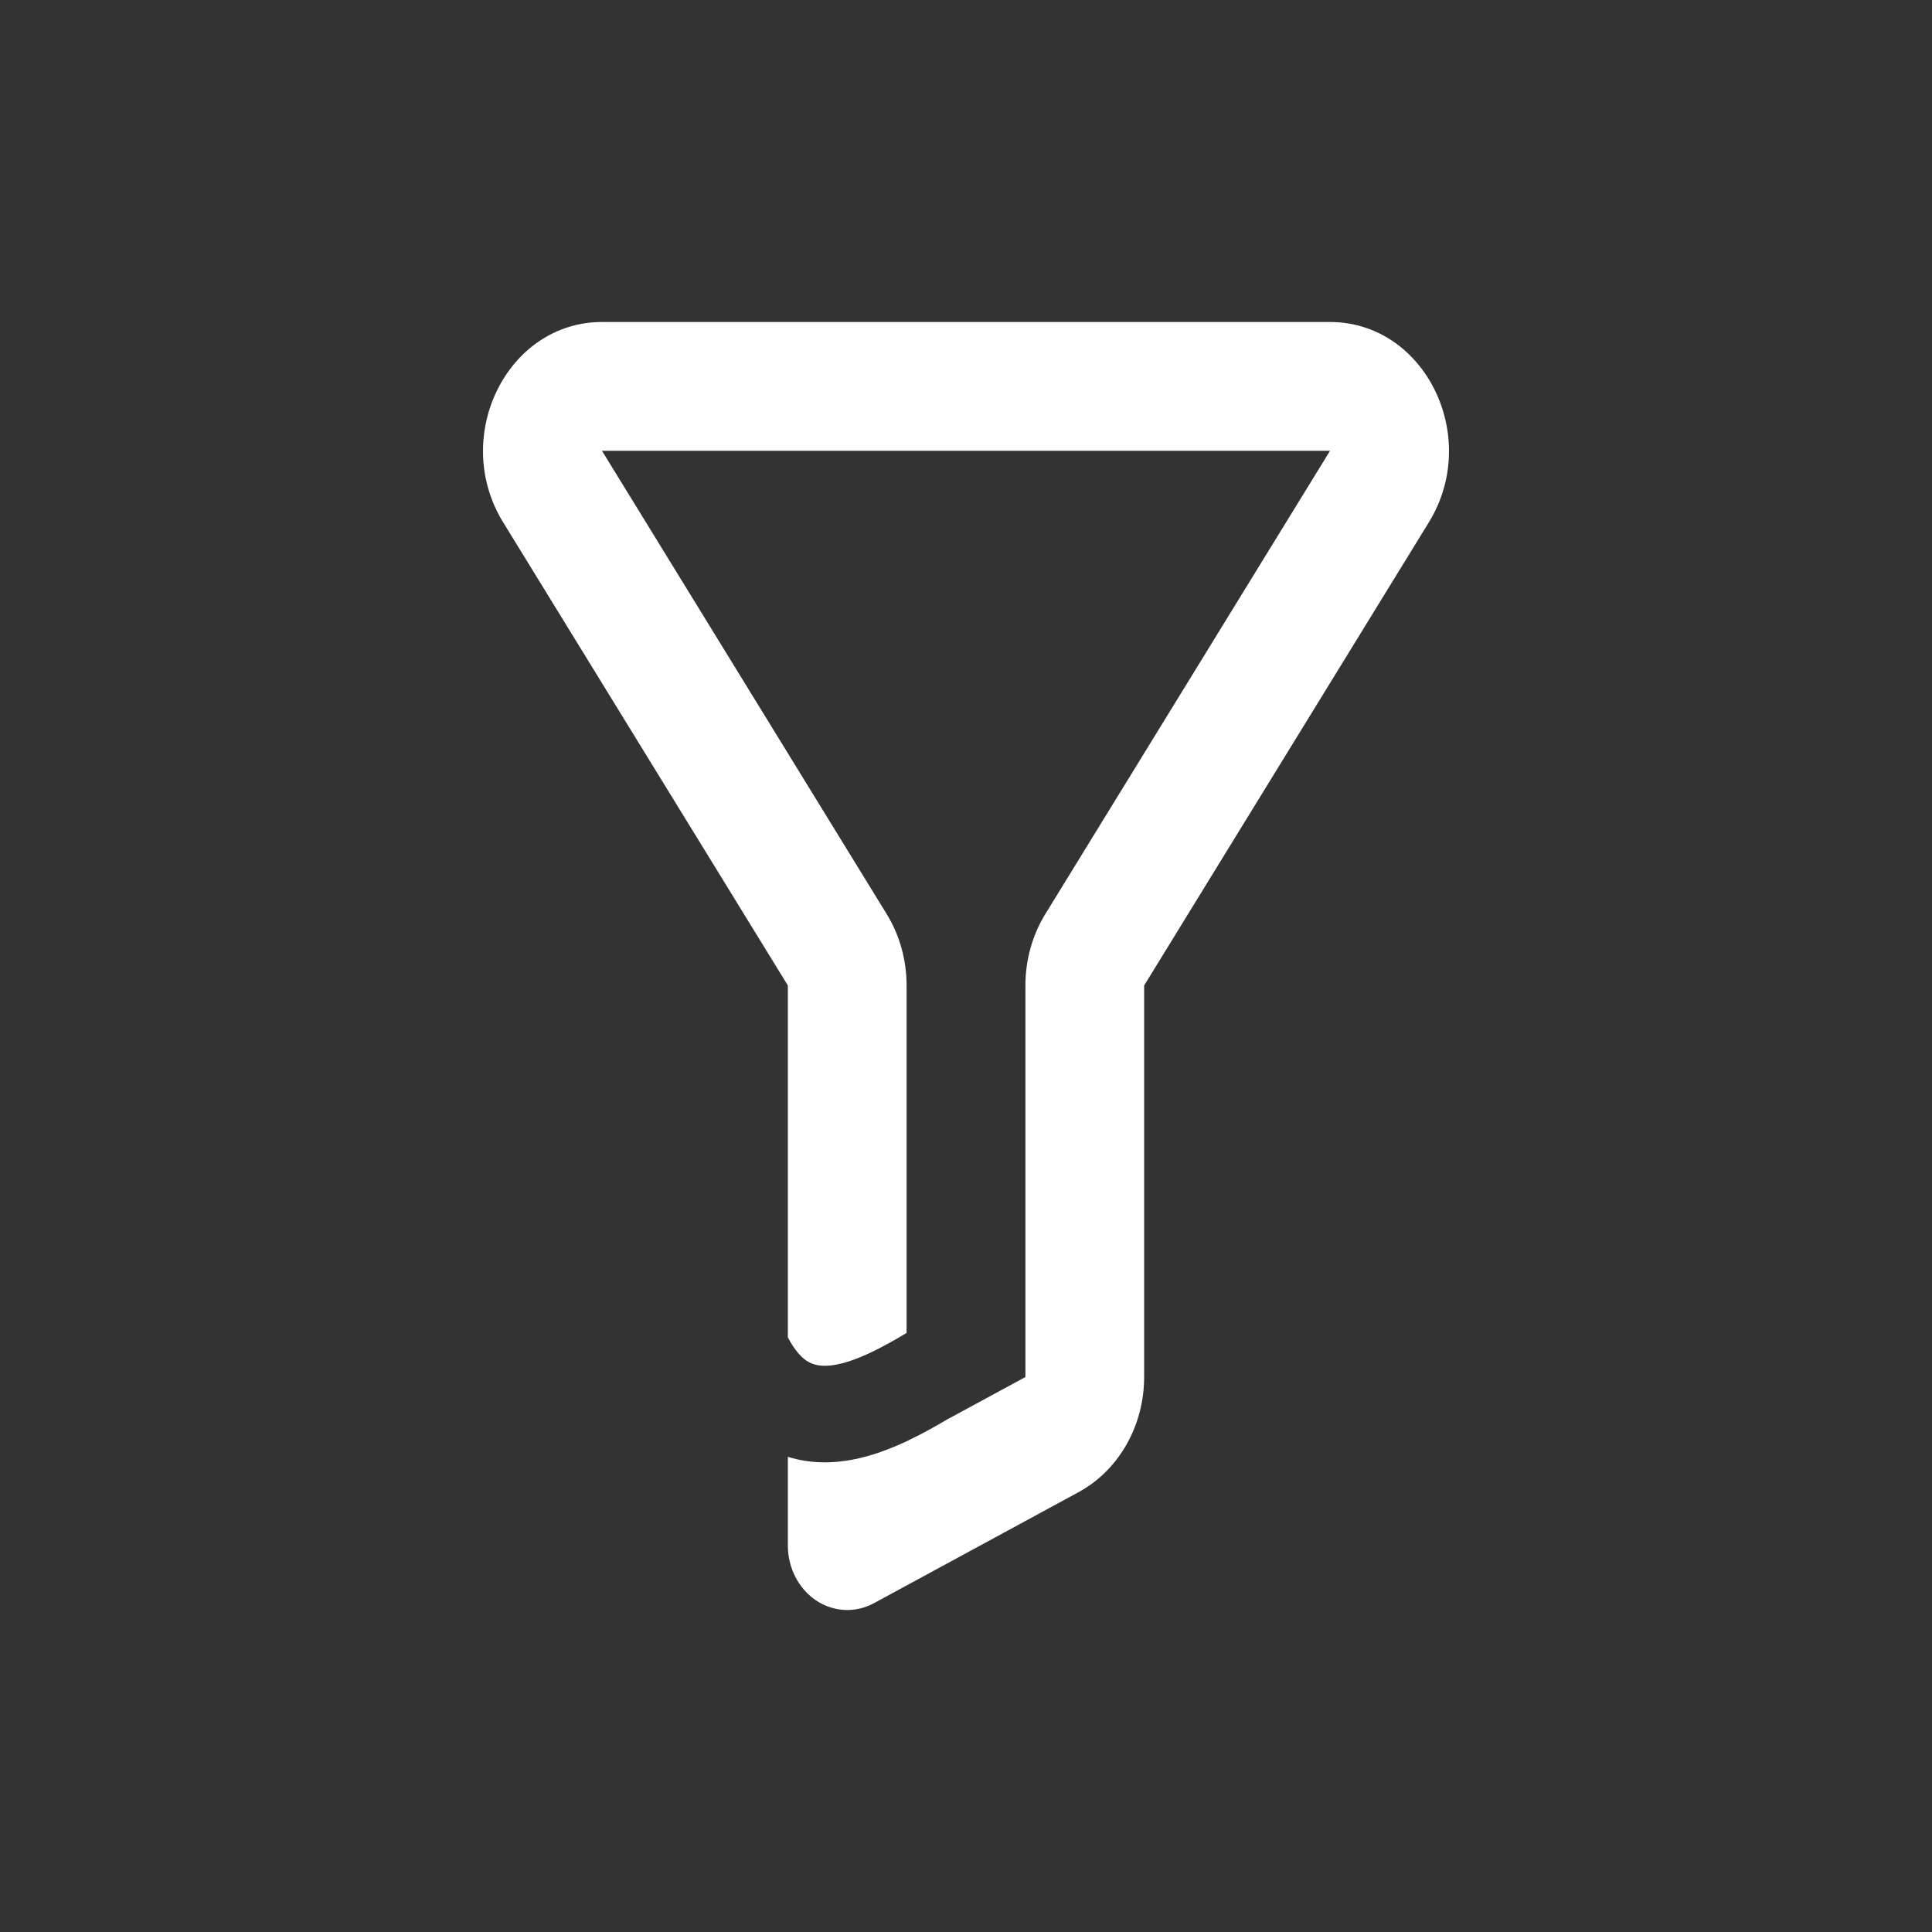 <svg width="24" height="24" viewBox="0 0 24 24" fill="none" xmlns="http://www.w3.org/2000/svg">
<rect x="0" y="0" width="24" height="24" fill="#333333" stroke="none"/>
<path d="M7.478 4C6.299 4 5.597 5.424 6.25 6.488L9.787 12.242V16.613C9.876 16.784 9.961 16.865 10.021 16.905C10.104 16.959 10.215 16.985 10.393 16.951C10.58 16.915 10.796 16.821 11.037 16.688C11.118 16.644 11.192 16.601 11.262 16.558V12.242C11.262 11.926 11.176 11.617 11.015 11.355L7.478 5.6L16.522 5.6L12.985 11.355C12.824 11.617 12.738 11.926 12.738 12.242V17.106L11.764 17.634C11.693 17.676 11.622 17.717 11.554 17.754C11.471 17.8 11.383 17.846 11.29 17.89L11.262 17.906V17.904C11.055 18.001 10.827 18.087 10.592 18.132C10.341 18.18 10.063 18.184 9.787 18.097V19.2C9.787 19.477 9.92 19.735 10.137 19.881C10.354 20.026 10.626 20.04 10.855 19.916L13.397 18.537C13.897 18.266 14.213 17.712 14.213 17.106V12.242L17.75 6.488C18.403 5.424 17.701 4 16.522 4H7.478Z" fill="white"/>
</svg>
